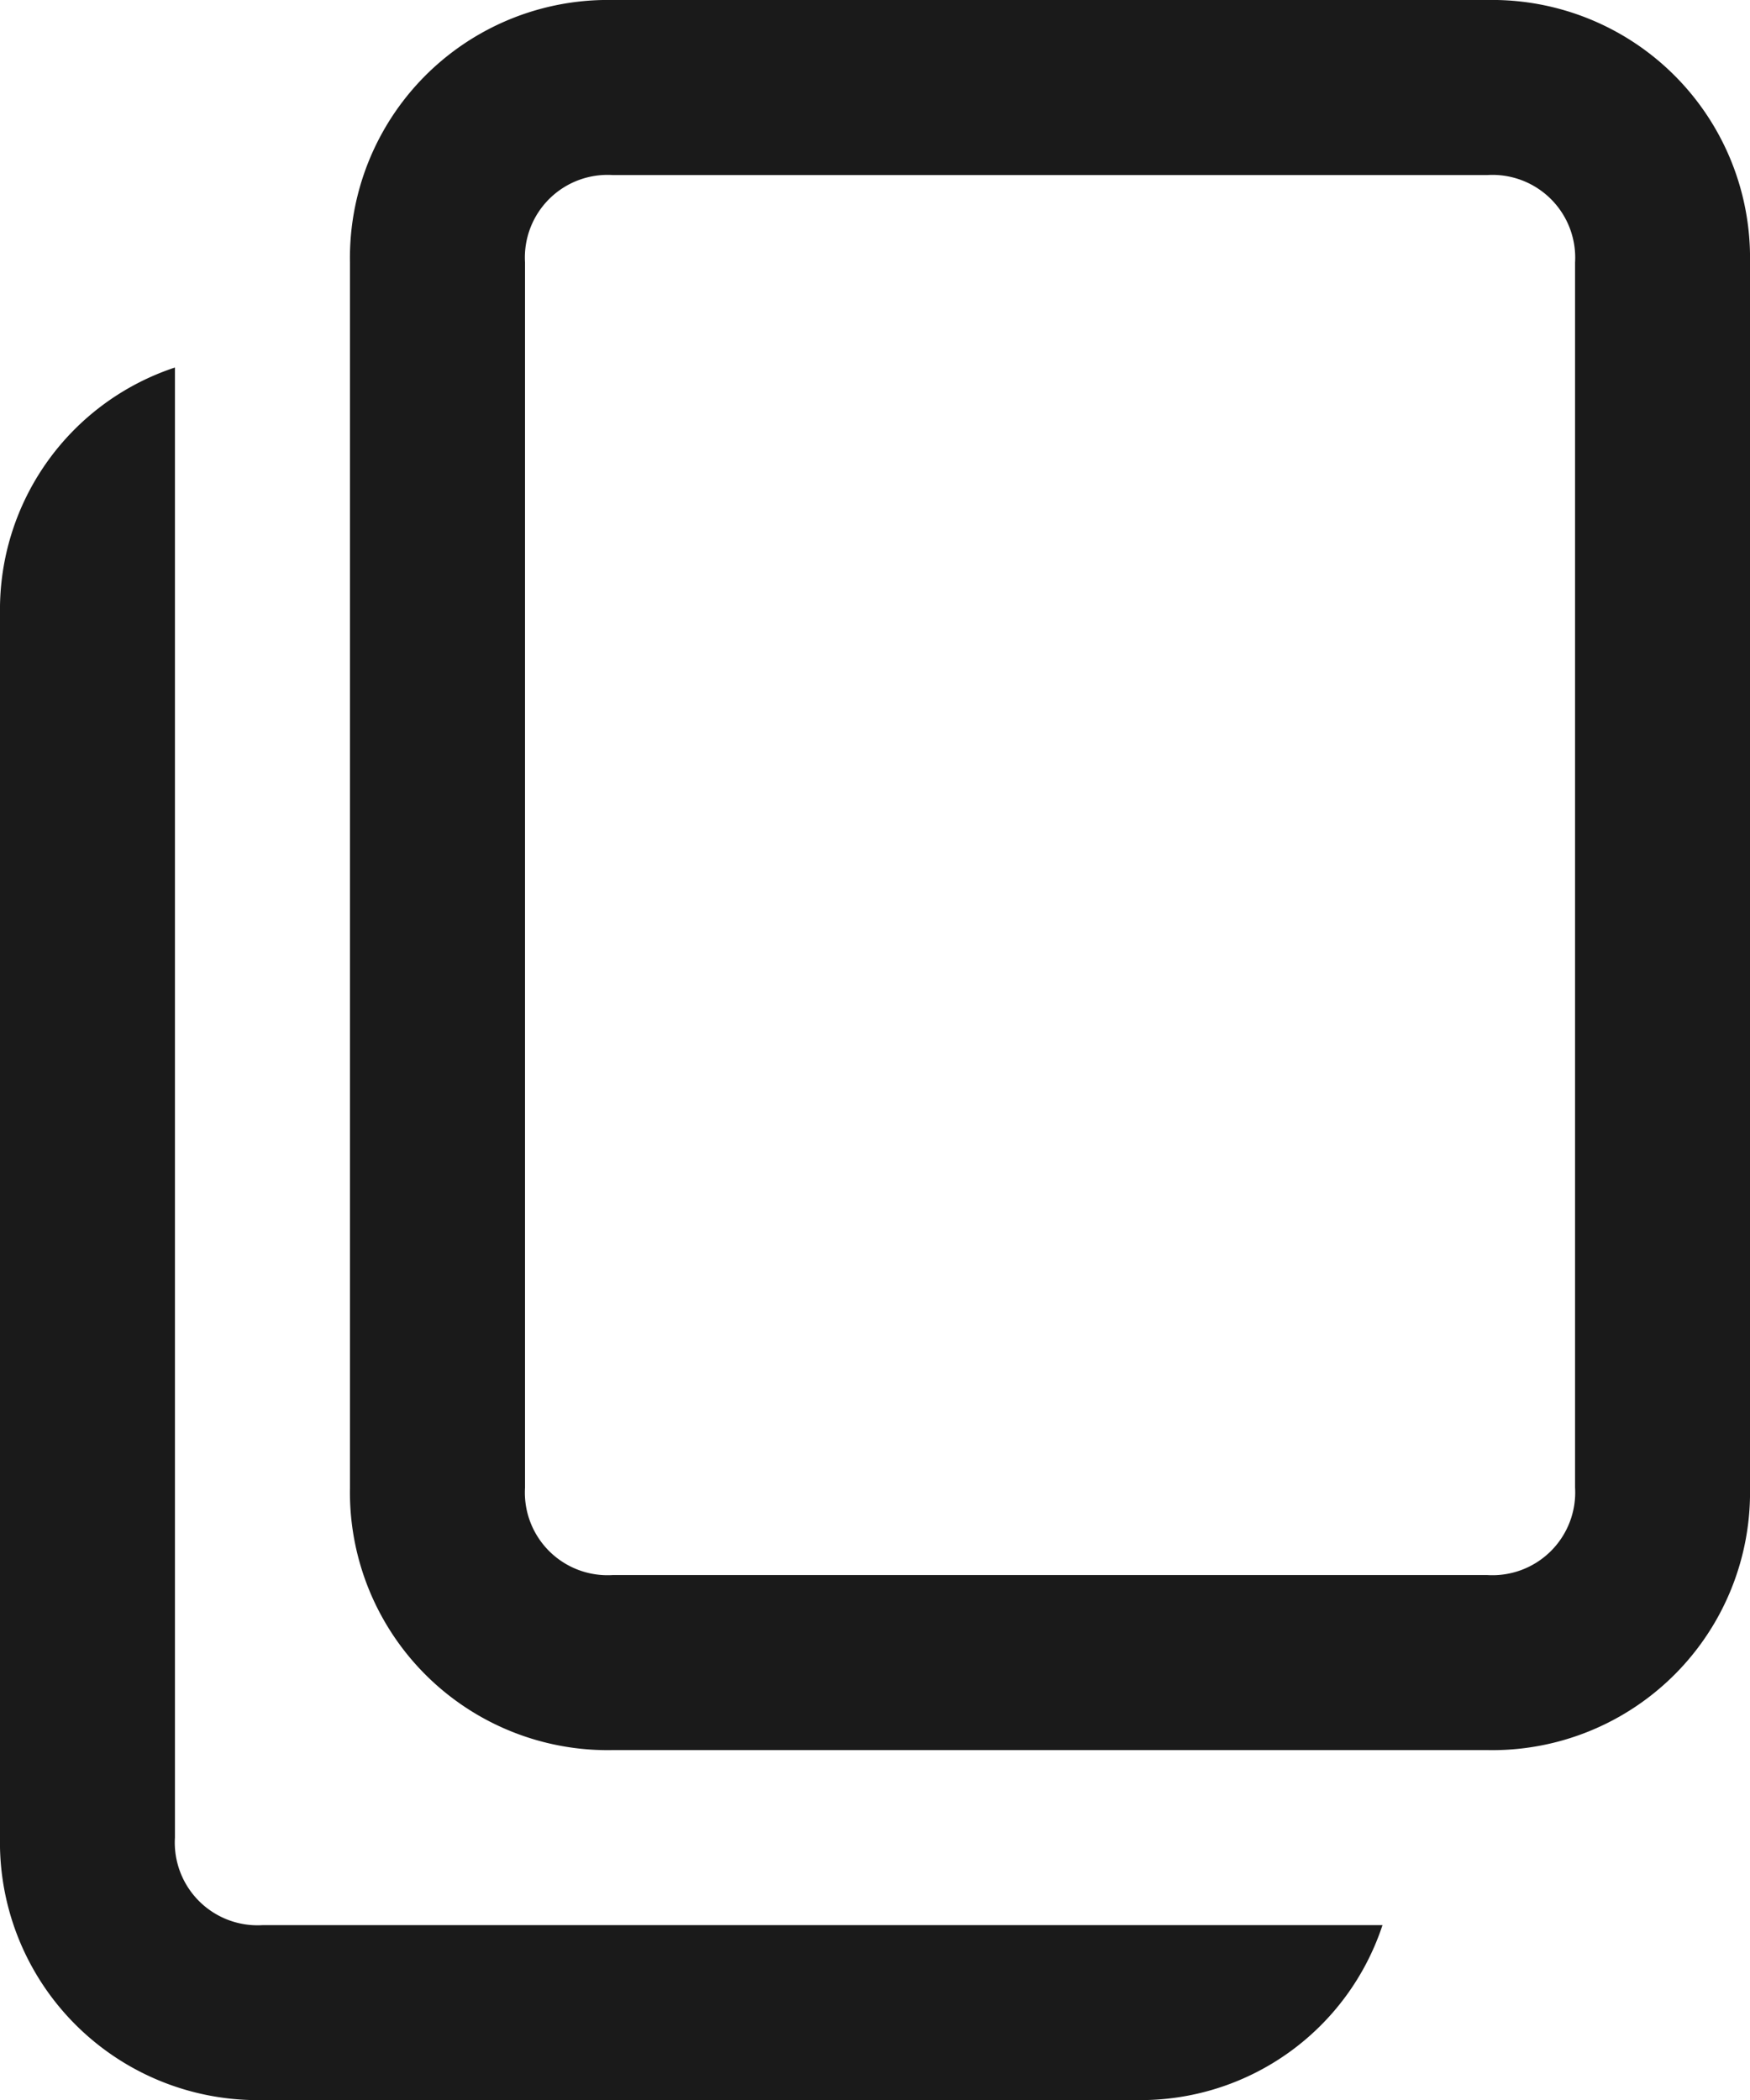 <svg xmlns="http://www.w3.org/2000/svg" width="16.666" height="20" viewBox="0 0 16.666 20">
  <path id="パス_34244" data-name="パス 34244" d="M3825.429,114.647h-7.5a.788.788,0,0,1-.834-.834v-14a2.428,2.428,0,0,0-1.666,2.334v11.666a2.455,2.455,0,0,0,2.5,2.5h8.333a2.426,2.426,0,0,0,2.333-1.666h-3.166Zm4.166-18.334h-8.333a2.456,2.456,0,0,0-2.5,2.5V110.48a2.455,2.455,0,0,0,2.5,2.5h8.333a2.455,2.455,0,0,0,2.5-2.5V98.813A2.456,2.456,0,0,0,3829.595,96.313Zm.834,14.167a.788.788,0,0,1-.834.833h-8.333a.787.787,0,0,1-.833-.833V98.813a.787.787,0,0,1,.833-.833h8.333a.788.788,0,0,1,.834.833Z" transform="translate(-3815.429 -96.313)" fill="#1a1a1a"/>
</svg>
